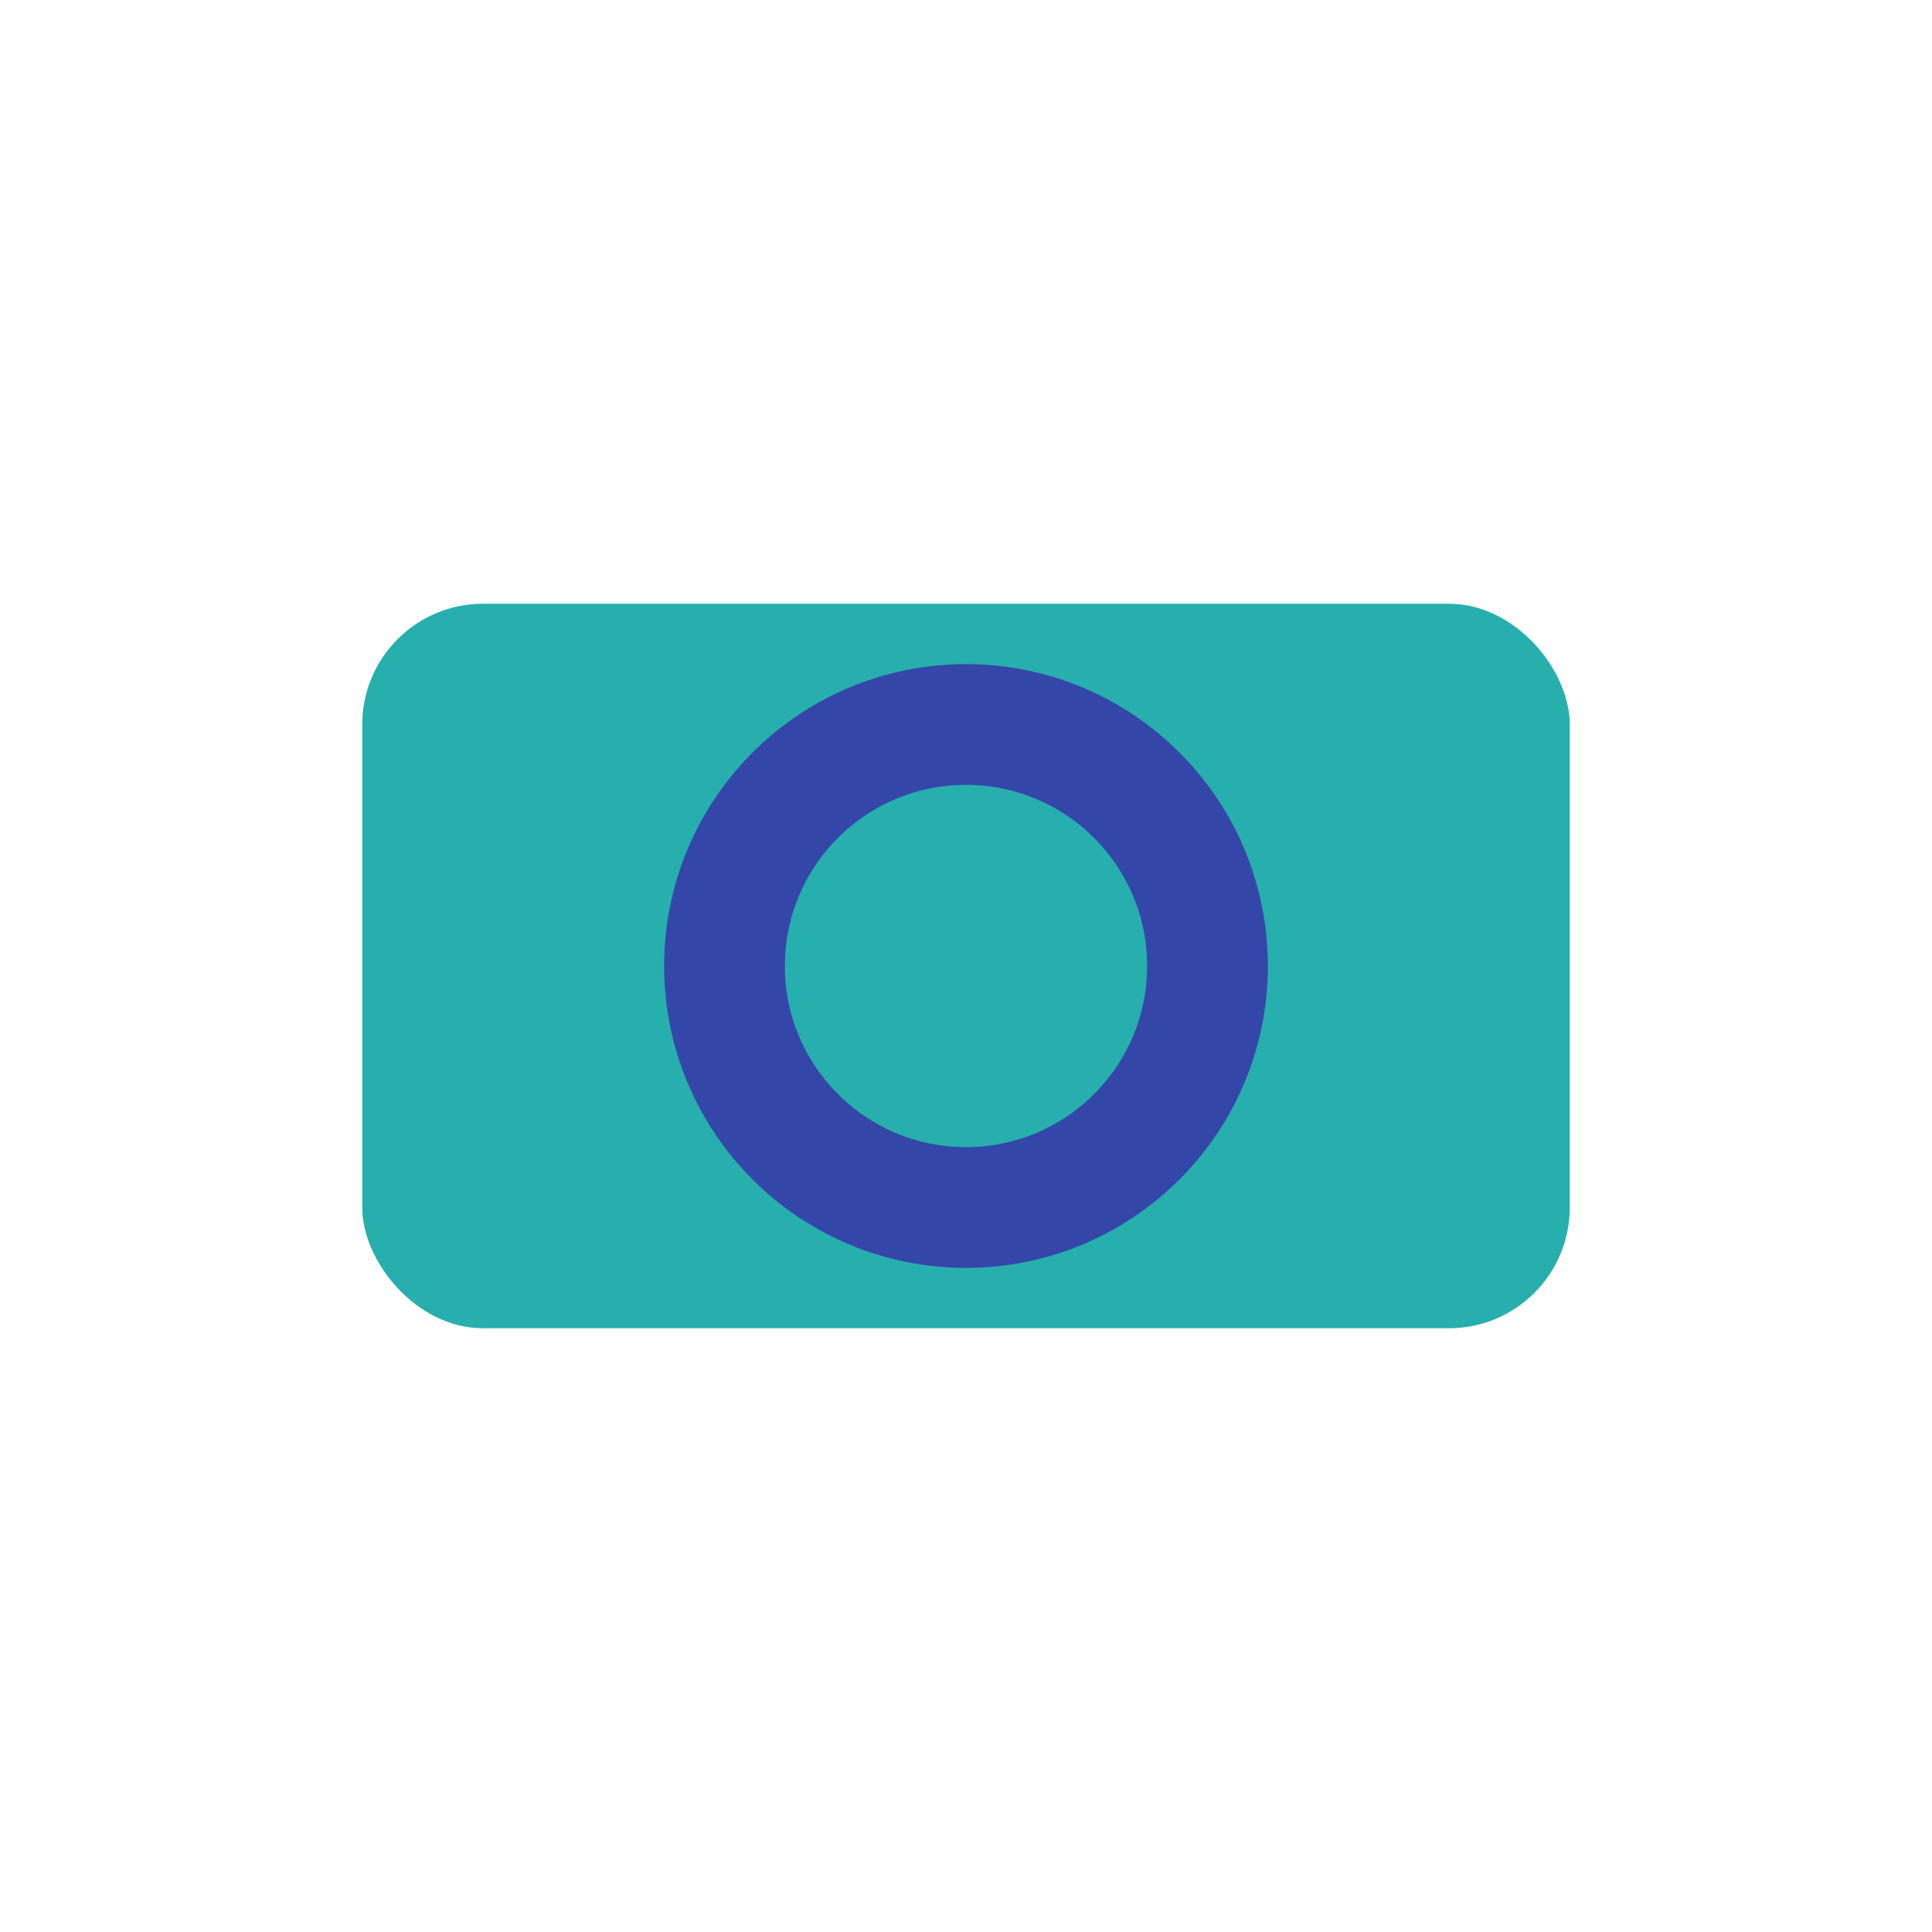 <?xml version="1.0" encoding="UTF-8"?>
<svg xmlns="http://www.w3.org/2000/svg" width="32" height="32" viewBox="0 0 32 32"><rect x="6" y="10" width="20" height="12" rx="2" fill="#26AFAD"/><circle cx="16" cy="16" r="4" fill="none" stroke="#3546A9" stroke-width="2"/></svg>